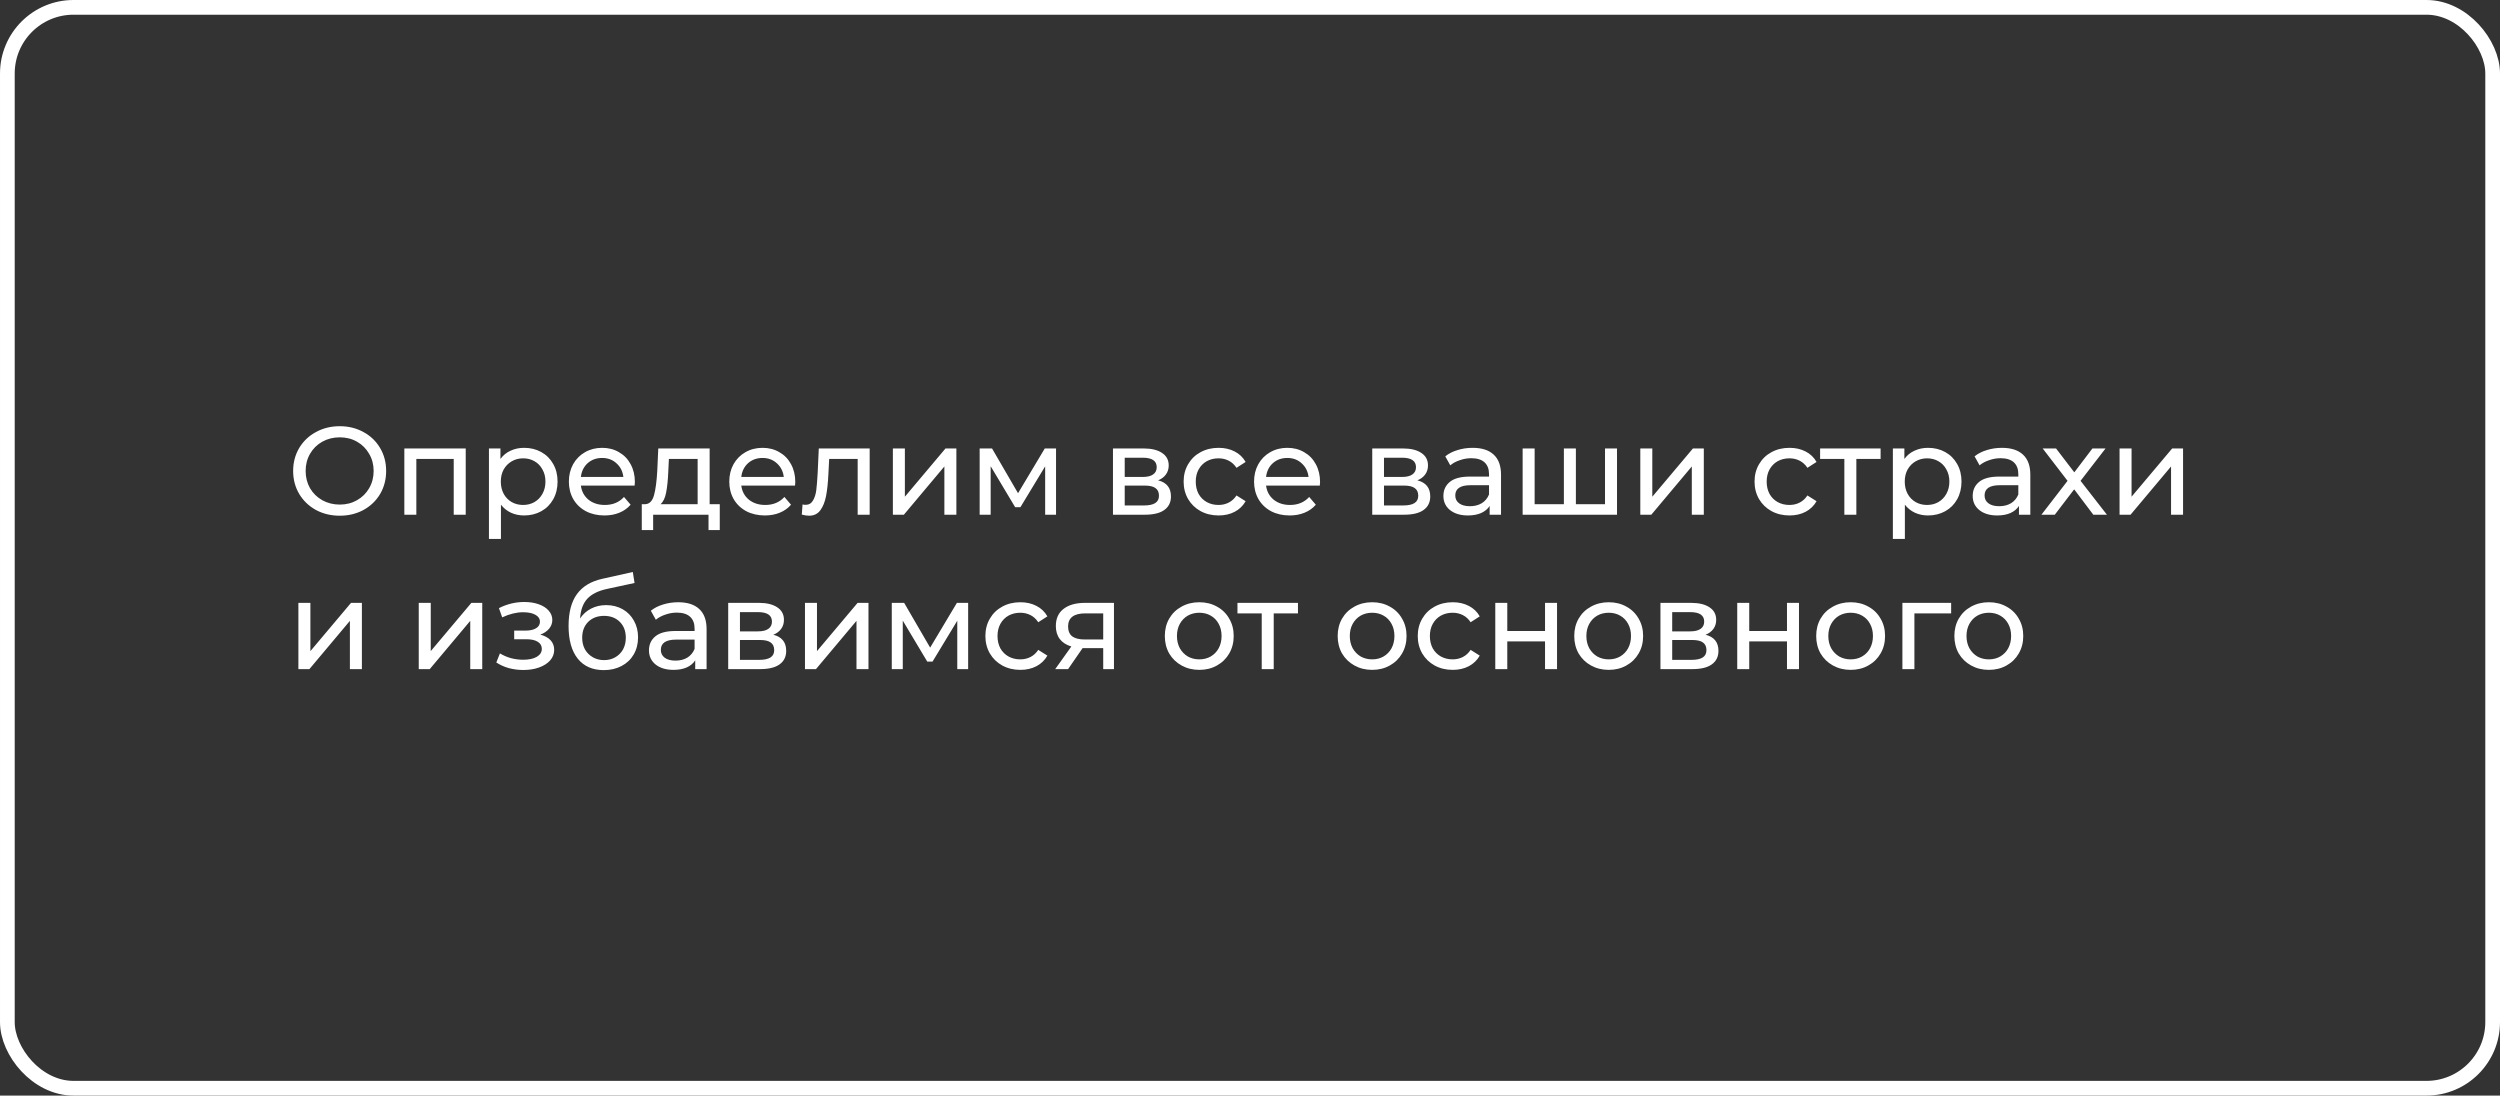 <?xml version="1.0" encoding="UTF-8"?> <svg xmlns="http://www.w3.org/2000/svg" width="340" height="149" viewBox="0 0 340 149" fill="none"><rect x="0" y="0" width="340" height="149" fill="#333333" stroke="none"/> <path d="M46.208 70.136C45.007 70.136 43.924 69.875 42.961 69.354C41.998 68.821 41.238 68.09 40.683 67.161C40.139 66.232 39.867 65.195 39.867 64.05C39.867 62.905 40.139 61.868 40.683 60.939C41.238 60.01 41.998 59.284 42.961 58.763C43.924 58.23 45.007 57.964 46.208 57.964C47.398 57.964 48.475 58.23 49.438 58.763C50.401 59.284 51.155 60.01 51.699 60.939C52.243 61.857 52.515 62.894 52.515 64.05C52.515 65.206 52.243 66.249 51.699 67.178C51.155 68.096 50.401 68.821 49.438 69.354C48.475 69.875 47.398 70.136 46.208 70.136ZM46.208 68.623C47.081 68.623 47.863 68.425 48.554 68.028C49.257 67.631 49.806 67.087 50.203 66.396C50.611 65.693 50.815 64.911 50.815 64.05C50.815 63.189 50.611 62.412 50.203 61.721C49.806 61.018 49.257 60.469 48.554 60.072C47.863 59.675 47.081 59.477 46.208 59.477C45.335 59.477 44.542 59.675 43.828 60.072C43.125 60.469 42.57 61.018 42.162 61.721C41.765 62.412 41.567 63.189 41.567 64.05C41.567 64.911 41.765 65.693 42.162 66.396C42.57 67.087 43.125 67.631 43.828 68.028C44.542 68.425 45.335 68.623 46.208 68.623ZM63.338 60.99V70H61.706V62.418H56.623V70H54.991V60.99H63.338ZM71.273 60.905C72.146 60.905 72.928 61.098 73.619 61.483C74.31 61.868 74.849 62.407 75.234 63.098C75.631 63.789 75.829 64.588 75.829 65.495C75.829 66.402 75.631 67.206 75.234 67.909C74.849 68.6 74.31 69.139 73.619 69.524C72.928 69.909 72.146 70.102 71.273 70.102C70.627 70.102 70.032 69.977 69.488 69.728C68.955 69.479 68.502 69.116 68.128 68.64V73.298H66.496V60.99H68.06V62.418C68.423 61.919 68.882 61.545 69.437 61.296C69.992 61.035 70.604 60.905 71.273 60.905ZM71.137 68.674C71.715 68.674 72.231 68.544 72.684 68.283C73.149 68.011 73.511 67.637 73.772 67.161C74.044 66.674 74.18 66.118 74.18 65.495C74.18 64.872 74.044 64.322 73.772 63.846C73.511 63.359 73.149 62.985 72.684 62.724C72.231 62.463 71.715 62.333 71.137 62.333C70.57 62.333 70.055 62.469 69.59 62.741C69.137 63.002 68.774 63.37 68.502 63.846C68.241 64.322 68.111 64.872 68.111 65.495C68.111 66.118 68.241 66.674 68.502 67.161C68.763 67.637 69.125 68.011 69.59 68.283C70.055 68.544 70.57 68.674 71.137 68.674ZM86.343 65.546C86.343 65.671 86.332 65.835 86.309 66.039H78.999C79.101 66.832 79.447 67.473 80.036 67.96C80.637 68.436 81.379 68.674 82.263 68.674C83.34 68.674 84.207 68.311 84.864 67.586L85.765 68.64C85.357 69.116 84.847 69.479 84.235 69.728C83.635 69.977 82.96 70.102 82.212 70.102C81.26 70.102 80.416 69.909 79.679 69.524C78.942 69.127 78.37 68.578 77.962 67.875C77.566 67.172 77.367 66.379 77.367 65.495C77.367 64.622 77.56 63.835 77.945 63.132C78.342 62.429 78.88 61.885 79.56 61.5C80.251 61.103 81.028 60.905 81.889 60.905C82.751 60.905 83.516 61.103 84.184 61.5C84.864 61.885 85.391 62.429 85.765 63.132C86.15 63.835 86.343 64.639 86.343 65.546ZM81.889 62.282C81.107 62.282 80.45 62.52 79.917 62.996C79.396 63.472 79.09 64.095 78.999 64.866H84.779C84.689 64.107 84.377 63.489 83.844 63.013C83.323 62.526 82.671 62.282 81.889 62.282ZM97.888 68.572V72.091H96.359V70H88.828V72.091H87.281V68.572H87.757C88.335 68.538 88.731 68.13 88.947 67.348C89.162 66.566 89.309 65.461 89.388 64.033L89.525 60.99H96.511V68.572H97.888ZM90.885 64.152C90.839 65.285 90.743 66.226 90.596 66.974C90.46 67.711 90.204 68.243 89.831 68.572H94.879V62.418H90.969L90.885 64.152ZM108.158 65.546C108.158 65.671 108.146 65.835 108.124 66.039H100.814C100.916 66.832 101.261 67.473 101.851 67.96C102.451 68.436 103.194 68.674 104.078 68.674C105.154 68.674 106.021 68.311 106.679 67.586L107.58 68.64C107.172 69.116 106.662 69.479 106.05 69.728C105.449 69.977 104.775 70.102 104.027 70.102C103.075 70.102 102.23 69.909 101.494 69.524C100.757 69.127 100.185 68.578 99.777 67.875C99.38 67.172 99.182 66.379 99.182 65.495C99.182 64.622 99.374 63.835 99.76 63.132C100.156 62.429 100.695 61.885 101.375 61.5C102.066 61.103 102.842 60.905 103.704 60.905C104.565 60.905 105.33 61.103 105.999 61.5C106.679 61.885 107.206 62.429 107.58 63.132C107.965 63.835 108.158 64.639 108.158 65.546ZM103.704 62.282C102.922 62.282 102.264 62.52 101.732 62.996C101.21 63.472 100.904 64.095 100.814 64.866H106.594C106.503 64.107 106.191 63.489 105.659 63.013C105.137 62.526 104.486 62.282 103.704 62.282ZM118.275 60.99V70H116.643V62.418H112.767L112.665 64.424C112.608 65.637 112.501 66.651 112.342 67.467C112.183 68.272 111.923 68.918 111.56 69.405C111.197 69.892 110.693 70.136 110.047 70.136C109.752 70.136 109.418 70.085 109.044 69.983L109.146 68.606C109.293 68.64 109.429 68.657 109.554 68.657C110.007 68.657 110.347 68.459 110.574 68.062C110.801 67.665 110.948 67.195 111.016 66.651C111.084 66.107 111.146 65.331 111.203 64.322L111.356 60.99H118.275ZM121.431 60.99H123.063V67.552L128.588 60.99H130.067V70H128.435V63.438L122.927 70H121.431V60.99ZM143.621 60.99V70H142.142V63.421L138.776 68.98H138.062L134.73 63.404V70H133.234V60.99H134.917L138.453 67.076L142.091 60.99H143.621ZM157.5 65.325C158.668 65.62 159.251 66.351 159.251 67.518C159.251 68.311 158.951 68.923 158.35 69.354C157.761 69.785 156.877 70 155.698 70H151.363V60.99H155.545C156.611 60.99 157.444 61.194 158.044 61.602C158.645 61.999 158.945 62.565 158.945 63.302C158.945 63.778 158.815 64.192 158.554 64.543C158.305 64.883 157.954 65.144 157.5 65.325ZM152.961 64.866H155.409C156.033 64.866 156.503 64.753 156.82 64.526C157.149 64.299 157.313 63.971 157.313 63.54C157.313 62.679 156.679 62.248 155.409 62.248H152.961V64.866ZM155.579 68.742C156.259 68.742 156.769 68.634 157.109 68.419C157.449 68.204 157.619 67.869 157.619 67.416C157.619 66.951 157.461 66.606 157.143 66.379C156.837 66.152 156.35 66.039 155.681 66.039H152.961V68.742H155.579ZM165.733 70.102C164.815 70.102 163.993 69.904 163.268 69.507C162.554 69.11 161.993 68.566 161.585 67.875C161.177 67.172 160.973 66.379 160.973 65.495C160.973 64.611 161.177 63.823 161.585 63.132C161.993 62.429 162.554 61.885 163.268 61.5C163.993 61.103 164.815 60.905 165.733 60.905C166.549 60.905 167.274 61.069 167.909 61.398C168.555 61.727 169.053 62.203 169.405 62.826L168.164 63.625C167.88 63.194 167.529 62.871 167.11 62.656C166.69 62.441 166.226 62.333 165.716 62.333C165.126 62.333 164.594 62.463 164.118 62.724C163.653 62.985 163.285 63.359 163.013 63.846C162.752 64.322 162.622 64.872 162.622 65.495C162.622 66.13 162.752 66.691 163.013 67.178C163.285 67.654 163.653 68.022 164.118 68.283C164.594 68.544 165.126 68.674 165.716 68.674C166.226 68.674 166.69 68.566 167.11 68.351C167.529 68.136 167.88 67.813 168.164 67.382L169.405 68.164C169.053 68.787 168.555 69.269 167.909 69.609C167.274 69.938 166.549 70.102 165.733 70.102ZM179.528 65.546C179.528 65.671 179.516 65.835 179.494 66.039H172.184C172.286 66.832 172.631 67.473 173.221 67.96C173.821 68.436 174.564 68.674 175.448 68.674C176.524 68.674 177.391 68.311 178.049 67.586L178.95 68.64C178.542 69.116 178.032 69.479 177.42 69.728C176.819 69.977 176.145 70.102 175.397 70.102C174.445 70.102 173.6 69.909 172.864 69.524C172.127 69.127 171.555 68.578 171.147 67.875C170.75 67.172 170.552 66.379 170.552 65.495C170.552 64.622 170.744 63.835 171.13 63.132C171.526 62.429 172.065 61.885 172.745 61.5C173.436 61.103 174.212 60.905 175.074 60.905C175.935 60.905 176.7 61.103 177.369 61.5C178.049 61.885 178.576 62.429 178.95 63.132C179.335 63.835 179.528 64.639 179.528 65.546ZM175.074 62.282C174.292 62.282 173.634 62.52 173.102 62.996C172.58 63.472 172.274 64.095 172.184 64.866H177.964C177.873 64.107 177.561 63.489 177.029 63.013C176.507 62.526 175.856 62.282 175.074 62.282ZM192.762 65.325C193.929 65.62 194.513 66.351 194.513 67.518C194.513 68.311 194.213 68.923 193.612 69.354C193.023 69.785 192.139 70 190.96 70H186.625V60.99H190.807C191.872 60.99 192.705 61.194 193.306 61.602C193.907 61.999 194.207 62.565 194.207 63.302C194.207 63.778 194.077 64.192 193.816 64.543C193.567 64.883 193.215 65.144 192.762 65.325ZM188.223 64.866H190.671C191.294 64.866 191.765 64.753 192.082 64.526C192.411 64.299 192.575 63.971 192.575 63.54C192.575 62.679 191.94 62.248 190.671 62.248H188.223V64.866ZM190.841 68.742C191.521 68.742 192.031 68.634 192.371 68.419C192.711 68.204 192.881 67.869 192.881 67.416C192.881 66.951 192.722 66.606 192.405 66.379C192.099 66.152 191.612 66.039 190.943 66.039H188.223V68.742H190.841ZM200.28 60.905C201.527 60.905 202.479 61.211 203.136 61.823C203.805 62.435 204.139 63.347 204.139 64.56V70H202.592V68.81C202.32 69.229 201.929 69.552 201.419 69.779C200.921 69.994 200.326 70.102 199.634 70.102C198.626 70.102 197.815 69.858 197.203 69.371C196.603 68.884 196.302 68.243 196.302 67.45C196.302 66.657 196.591 66.022 197.169 65.546C197.747 65.059 198.665 64.815 199.923 64.815H202.507V64.492C202.507 63.789 202.303 63.251 201.895 62.877C201.487 62.503 200.887 62.316 200.093 62.316C199.561 62.316 199.039 62.407 198.529 62.588C198.019 62.758 197.589 62.99 197.237 63.285L196.557 62.061C197.022 61.687 197.577 61.404 198.223 61.211C198.869 61.007 199.555 60.905 200.28 60.905ZM199.906 68.844C200.53 68.844 201.068 68.708 201.521 68.436C201.975 68.153 202.303 67.756 202.507 67.246V65.988H199.991C198.609 65.988 197.917 66.453 197.917 67.382C197.917 67.835 198.093 68.192 198.444 68.453C198.796 68.714 199.283 68.844 199.906 68.844ZM219.913 60.99V70H207.078V60.99H208.71V68.572H212.688V60.99H214.32V68.572H218.281V60.99H219.913ZM223.082 60.99H224.714V67.552L230.239 60.99H231.718V70H230.086V63.438L224.578 70H223.082V60.99ZM243.378 70.102C242.46 70.102 241.638 69.904 240.913 69.507C240.199 69.11 239.638 68.566 239.23 67.875C238.822 67.172 238.618 66.379 238.618 65.495C238.618 64.611 238.822 63.823 239.23 63.132C239.638 62.429 240.199 61.885 240.913 61.5C241.638 61.103 242.46 60.905 243.378 60.905C244.194 60.905 244.919 61.069 245.554 61.398C246.2 61.727 246.699 62.203 247.05 62.826L245.809 63.625C245.526 63.194 245.174 62.871 244.755 62.656C244.336 62.441 243.871 62.333 243.361 62.333C242.772 62.333 242.239 62.463 241.763 62.724C241.298 62.985 240.93 63.359 240.658 63.846C240.397 64.322 240.267 64.872 240.267 65.495C240.267 66.13 240.397 66.691 240.658 67.178C240.93 67.654 241.298 68.022 241.763 68.283C242.239 68.544 242.772 68.674 243.361 68.674C243.871 68.674 244.336 68.566 244.755 68.351C245.174 68.136 245.526 67.813 245.809 67.382L247.05 68.164C246.699 68.787 246.2 69.269 245.554 69.609C244.919 69.938 244.194 70.102 243.378 70.102ZM255.762 62.418H252.464V70H250.832V62.418H247.534V60.99H255.762V62.418ZM262.208 60.905C263.08 60.905 263.862 61.098 264.554 61.483C265.245 61.868 265.783 62.407 266.169 63.098C266.565 63.789 266.764 64.588 266.764 65.495C266.764 66.402 266.565 67.206 266.169 67.909C265.783 68.6 265.245 69.139 264.554 69.524C263.862 69.909 263.08 70.102 262.208 70.102C261.562 70.102 260.967 69.977 260.423 69.728C259.89 69.479 259.437 69.116 259.063 68.64V73.298H257.431V60.99H258.995V62.418C259.357 61.919 259.816 61.545 260.372 61.296C260.927 61.035 261.539 60.905 262.208 60.905ZM262.072 68.674C262.65 68.674 263.165 68.544 263.619 68.283C264.083 68.011 264.446 67.637 264.707 67.161C264.979 66.674 265.115 66.118 265.115 65.495C265.115 64.872 264.979 64.322 264.707 63.846C264.446 63.359 264.083 62.985 263.619 62.724C263.165 62.463 262.65 62.333 262.072 62.333C261.505 62.333 260.989 62.469 260.525 62.741C260.071 63.002 259.709 63.37 259.437 63.846C259.176 64.322 259.046 64.872 259.046 65.495C259.046 66.118 259.176 66.674 259.437 67.161C259.697 67.637 260.06 68.011 260.525 68.283C260.989 68.544 261.505 68.674 262.072 68.674ZM272.265 60.905C273.511 60.905 274.463 61.211 275.121 61.823C275.789 62.435 276.124 63.347 276.124 64.56V70H274.577V68.81C274.305 69.229 273.914 69.552 273.404 69.779C272.905 69.994 272.31 70.102 271.619 70.102C270.61 70.102 269.8 69.858 269.188 69.371C268.587 68.884 268.287 68.243 268.287 67.45C268.287 66.657 268.576 66.022 269.154 65.546C269.732 65.059 270.65 64.815 271.908 64.815H274.492V64.492C274.492 63.789 274.288 63.251 273.88 62.877C273.472 62.503 272.871 62.316 272.078 62.316C271.545 62.316 271.024 62.407 270.514 62.588C270.004 62.758 269.573 62.99 269.222 63.285L268.542 62.061C269.006 61.687 269.562 61.404 270.208 61.211C270.854 61.007 271.539 60.905 272.265 60.905ZM271.891 68.844C272.514 68.844 273.052 68.708 273.506 68.436C273.959 68.153 274.288 67.756 274.492 67.246V65.988H271.976C270.593 65.988 269.902 66.453 269.902 67.382C269.902 67.835 270.077 68.192 270.429 68.453C270.78 68.714 271.267 68.844 271.891 68.844ZM284.689 70L282.088 66.549L279.453 70H277.634L281.187 65.393L277.804 60.99H279.623L282.105 64.237L284.57 60.99H286.355L282.955 65.393L286.542 70H284.689ZM288.26 60.99H289.892V67.552L295.417 60.99H296.896V70H295.264V63.438L289.756 70H288.26V60.99ZM40.581 81.99H42.213V88.552L47.738 81.99H49.217V91H47.585V84.438L42.077 91H40.581V81.99ZM56.95 81.99H58.582V88.552L64.107 81.99H65.586V91H63.954V84.438L58.446 91H56.95V81.99ZM73.483 86.308C74.084 86.467 74.549 86.722 74.877 87.073C75.206 87.424 75.37 87.861 75.37 88.382C75.37 88.915 75.189 89.391 74.826 89.81C74.464 90.218 73.959 90.541 73.313 90.779C72.679 91.006 71.965 91.119 71.171 91.119C70.503 91.119 69.845 91.034 69.199 90.864C68.565 90.683 67.998 90.428 67.499 90.099L67.992 88.858C68.423 89.13 68.916 89.345 69.471 89.504C70.027 89.651 70.588 89.725 71.154 89.725C71.925 89.725 72.537 89.595 72.99 89.334C73.455 89.062 73.687 88.699 73.687 88.246C73.687 87.827 73.5 87.504 73.126 87.277C72.764 87.05 72.248 86.937 71.579 86.937H69.93V85.764H71.46C72.072 85.764 72.554 85.656 72.905 85.441C73.257 85.226 73.432 84.931 73.432 84.557C73.432 84.149 73.223 83.832 72.803 83.605C72.395 83.378 71.84 83.265 71.137 83.265C70.242 83.265 69.296 83.497 68.298 83.962L67.856 82.704C68.956 82.149 70.106 81.871 71.307 81.871C72.033 81.871 72.684 81.973 73.262 82.177C73.84 82.381 74.294 82.67 74.622 83.044C74.951 83.418 75.115 83.843 75.115 84.319C75.115 84.761 74.968 85.158 74.673 85.509C74.379 85.86 73.982 86.127 73.483 86.308ZM82.442 82.296C83.28 82.296 84.028 82.483 84.686 82.857C85.343 83.231 85.853 83.752 86.216 84.421C86.59 85.078 86.776 85.832 86.776 86.682C86.776 87.555 86.578 88.331 86.181 89.011C85.796 89.68 85.246 90.201 84.532 90.575C83.83 90.949 83.025 91.136 82.118 91.136C80.588 91.136 79.404 90.615 78.566 89.572C77.738 88.518 77.325 87.039 77.325 85.135C77.325 83.288 77.704 81.843 78.463 80.8C79.223 79.746 80.385 79.049 81.948 78.709L86.062 77.791L86.3 79.287L82.51 80.103C81.331 80.364 80.453 80.806 79.874 81.429C79.296 82.052 78.968 82.948 78.888 84.115C79.274 83.537 79.772 83.089 80.385 82.772C80.996 82.455 81.682 82.296 82.442 82.296ZM82.153 89.776C82.731 89.776 83.24 89.646 83.683 89.385C84.136 89.124 84.487 88.767 84.737 88.314C84.986 87.849 85.111 87.322 85.111 86.733C85.111 85.838 84.838 85.118 84.294 84.574C83.751 84.03 83.037 83.758 82.153 83.758C81.269 83.758 80.549 84.03 79.993 84.574C79.45 85.118 79.177 85.838 79.177 86.733C79.177 87.322 79.302 87.849 79.552 88.314C79.812 88.767 80.169 89.124 80.623 89.385C81.076 89.646 81.586 89.776 82.153 89.776ZM92.237 81.905C93.484 81.905 94.436 82.211 95.093 82.823C95.762 83.435 96.096 84.347 96.096 85.56V91H94.549V89.81C94.277 90.229 93.886 90.552 93.376 90.779C92.878 90.994 92.283 91.102 91.591 91.102C90.583 91.102 89.772 90.858 89.16 90.371C88.56 89.884 88.259 89.243 88.259 88.45C88.259 87.657 88.548 87.022 89.126 86.546C89.704 86.059 90.622 85.815 91.88 85.815H94.464V85.492C94.464 84.789 94.26 84.251 93.852 83.877C93.444 83.503 92.844 83.316 92.05 83.316C91.518 83.316 90.996 83.407 90.486 83.588C89.976 83.758 89.546 83.99 89.194 84.285L88.514 83.061C88.979 82.687 89.534 82.404 90.18 82.211C90.826 82.007 91.512 81.905 92.237 81.905ZM91.863 89.844C92.487 89.844 93.025 89.708 93.478 89.436C93.932 89.153 94.26 88.756 94.464 88.246V86.988H91.948C90.566 86.988 89.874 87.453 89.874 88.382C89.874 88.835 90.05 89.192 90.401 89.453C90.753 89.714 91.24 89.844 91.863 89.844ZM105.172 86.325C106.339 86.62 106.923 87.351 106.923 88.518C106.923 89.311 106.623 89.923 106.022 90.354C105.433 90.785 104.549 91 103.37 91H99.035V81.99H103.217C104.282 81.99 105.115 82.194 105.716 82.602C106.317 82.999 106.617 83.565 106.617 84.302C106.617 84.778 106.487 85.192 106.226 85.543C105.977 85.883 105.625 86.144 105.172 86.325ZM100.633 85.866H103.081C103.704 85.866 104.175 85.753 104.492 85.526C104.821 85.299 104.985 84.971 104.985 84.54C104.985 83.679 104.35 83.248 103.081 83.248H100.633V85.866ZM103.251 89.742C103.931 89.742 104.441 89.634 104.781 89.419C105.121 89.204 105.291 88.869 105.291 88.416C105.291 87.951 105.132 87.606 104.815 87.379C104.509 87.152 104.022 87.039 103.353 87.039H100.633V89.742H103.251ZM109.477 81.99H111.109V88.552L116.634 81.99H118.113V91H116.481V84.438L110.973 91H109.477V81.99ZM131.668 81.99V91H130.189V84.421L126.823 89.98H126.109L122.777 84.404V91H121.281V81.99H122.964L126.5 88.076L130.138 81.99H131.668ZM138.772 91.102C137.854 91.102 137.032 90.904 136.307 90.507C135.593 90.11 135.032 89.566 134.624 88.875C134.216 88.172 134.012 87.379 134.012 86.495C134.012 85.611 134.216 84.823 134.624 84.132C135.032 83.429 135.593 82.885 136.307 82.5C137.032 82.103 137.854 81.905 138.772 81.905C139.588 81.905 140.313 82.069 140.948 82.398C141.594 82.727 142.092 83.203 142.444 83.826L141.203 84.625C140.919 84.194 140.568 83.871 140.149 83.656C139.729 83.441 139.265 83.333 138.755 83.333C138.165 83.333 137.633 83.463 137.157 83.724C136.692 83.985 136.324 84.359 136.052 84.846C135.791 85.322 135.661 85.872 135.661 86.495C135.661 87.13 135.791 87.691 136.052 88.178C136.324 88.654 136.692 89.022 137.157 89.283C137.633 89.544 138.165 89.674 138.755 89.674C139.265 89.674 139.729 89.566 140.149 89.351C140.568 89.136 140.919 88.813 141.203 88.382L142.444 89.164C142.092 89.787 141.594 90.269 140.948 90.609C140.313 90.938 139.588 91.102 138.772 91.102ZM151.499 81.99V91H150.037V88.144H147.419H147.232L145.26 91H143.509L145.702 87.923C145.022 87.719 144.501 87.385 144.138 86.92C143.776 86.444 143.594 85.855 143.594 85.152C143.594 84.121 143.946 83.339 144.648 82.806C145.351 82.262 146.32 81.99 147.555 81.99H151.499ZM145.26 85.203C145.26 85.804 145.447 86.251 145.821 86.546C146.207 86.829 146.779 86.971 147.538 86.971H150.037V83.418H147.606C146.042 83.418 145.26 84.013 145.26 85.203ZM163.108 91.102C162.213 91.102 161.408 90.904 160.694 90.507C159.98 90.11 159.419 89.566 159.011 88.875C158.614 88.172 158.416 87.379 158.416 86.495C158.416 85.611 158.614 84.823 159.011 84.132C159.419 83.429 159.98 82.885 160.694 82.5C161.408 82.103 162.213 81.905 163.108 81.905C164.003 81.905 164.802 82.103 165.505 82.5C166.219 82.885 166.774 83.429 167.171 84.132C167.579 84.823 167.783 85.611 167.783 86.495C167.783 87.379 167.579 88.172 167.171 88.875C166.774 89.566 166.219 90.11 165.505 90.507C164.802 90.904 164.003 91.102 163.108 91.102ZM163.108 89.674C163.686 89.674 164.202 89.544 164.655 89.283C165.12 89.011 165.482 88.637 165.743 88.161C166.004 87.674 166.134 87.118 166.134 86.495C166.134 85.872 166.004 85.322 165.743 84.846C165.482 84.359 165.12 83.985 164.655 83.724C164.202 83.463 163.686 83.333 163.108 83.333C162.53 83.333 162.009 83.463 161.544 83.724C161.091 83.985 160.728 84.359 160.456 84.846C160.195 85.322 160.065 85.872 160.065 86.495C160.065 87.118 160.195 87.674 160.456 88.161C160.728 88.637 161.091 89.011 161.544 89.283C162.009 89.544 162.53 89.674 163.108 89.674ZM176.523 83.418H173.225V91H171.593V83.418H168.295V81.99H176.523V83.418ZM186.616 91.102C185.72 91.102 184.916 90.904 184.202 90.507C183.488 90.11 182.927 89.566 182.519 88.875C182.122 88.172 181.924 87.379 181.924 86.495C181.924 85.611 182.122 84.823 182.519 84.132C182.927 83.429 183.488 82.885 184.202 82.5C184.916 82.103 185.72 81.905 186.616 81.905C187.511 81.905 188.31 82.103 189.013 82.5C189.727 82.885 190.282 83.429 190.679 84.132C191.087 84.823 191.291 85.611 191.291 86.495C191.291 87.379 191.087 88.172 190.679 88.875C190.282 89.566 189.727 90.11 189.013 90.507C188.31 90.904 187.511 91.102 186.616 91.102ZM186.616 89.674C187.194 89.674 187.709 89.544 188.163 89.283C188.627 89.011 188.99 88.637 189.251 88.161C189.511 87.674 189.642 87.118 189.642 86.495C189.642 85.872 189.511 85.322 189.251 84.846C188.99 84.359 188.627 83.985 188.163 83.724C187.709 83.463 187.194 83.333 186.616 83.333C186.038 83.333 185.516 83.463 185.052 83.724C184.598 83.985 184.236 84.359 183.964 84.846C183.703 85.322 183.573 85.872 183.573 86.495C183.573 87.118 183.703 87.674 183.964 88.161C184.236 88.637 184.598 89.011 185.052 89.283C185.516 89.544 186.038 89.674 186.616 89.674ZM197.574 91.102C196.656 91.102 195.835 90.904 195.109 90.507C194.395 90.11 193.834 89.566 193.426 88.875C193.018 88.172 192.814 87.379 192.814 86.495C192.814 85.611 193.018 84.823 193.426 84.132C193.834 83.429 194.395 82.885 195.109 82.5C195.835 82.103 196.656 81.905 197.574 81.905C198.39 81.905 199.116 82.069 199.75 82.398C200.396 82.727 200.895 83.203 201.246 83.826L200.005 84.625C199.722 84.194 199.371 83.871 198.951 83.656C198.532 83.441 198.067 83.333 197.557 83.333C196.968 83.333 196.435 83.463 195.959 83.724C195.495 83.985 195.126 84.359 194.854 84.846C194.594 85.322 194.463 85.872 194.463 86.495C194.463 87.13 194.594 87.691 194.854 88.178C195.126 88.654 195.495 89.022 195.959 89.283C196.435 89.544 196.968 89.674 197.557 89.674C198.067 89.674 198.532 89.566 198.951 89.351C199.371 89.136 199.722 88.813 200.005 88.382L201.246 89.164C200.895 89.787 200.396 90.269 199.75 90.609C199.116 90.938 198.39 91.102 197.574 91.102ZM203.359 81.99H204.991V85.815H210.125V81.99H211.757V91H210.125V87.226H204.991V91H203.359V81.99ZM218.79 91.102C217.894 91.102 217.09 90.904 216.376 90.507C215.662 90.11 215.101 89.566 214.693 88.875C214.296 88.172 214.098 87.379 214.098 86.495C214.098 85.611 214.296 84.823 214.693 84.132C215.101 83.429 215.662 82.885 216.376 82.5C217.09 82.103 217.894 81.905 218.79 81.905C219.685 81.905 220.484 82.103 221.187 82.5C221.901 82.885 222.456 83.429 222.853 84.132C223.261 84.823 223.465 85.611 223.465 86.495C223.465 87.379 223.261 88.172 222.853 88.875C222.456 89.566 221.901 90.11 221.187 90.507C220.484 90.904 219.685 91.102 218.79 91.102ZM218.79 89.674C219.368 89.674 219.883 89.544 220.337 89.283C220.801 89.011 221.164 88.637 221.425 88.161C221.685 87.674 221.816 87.118 221.816 86.495C221.816 85.872 221.685 85.322 221.425 84.846C221.164 84.359 220.801 83.985 220.337 83.724C219.883 83.463 219.368 83.333 218.79 83.333C218.212 83.333 217.69 83.463 217.226 83.724C216.772 83.985 216.41 84.359 216.138 84.846C215.877 85.322 215.747 85.872 215.747 86.495C215.747 87.118 215.877 87.674 216.138 88.161C216.41 88.637 216.772 89.011 217.226 89.283C217.69 89.544 218.212 89.674 218.79 89.674ZM231.958 86.325C233.126 86.62 233.709 87.351 233.709 88.518C233.709 89.311 233.409 89.923 232.808 90.354C232.219 90.785 231.335 91 230.156 91H225.821V81.99H230.003C231.069 81.99 231.902 82.194 232.502 82.602C233.103 82.999 233.403 83.565 233.403 84.302C233.403 84.778 233.273 85.192 233.012 85.543C232.763 85.883 232.412 86.144 231.958 86.325ZM227.419 85.866H229.867C230.491 85.866 230.961 85.753 231.278 85.526C231.607 85.299 231.771 84.971 231.771 84.54C231.771 83.679 231.137 83.248 229.867 83.248H227.419V85.866ZM230.037 89.742C230.717 89.742 231.227 89.634 231.567 89.419C231.907 89.204 232.077 88.869 232.077 88.416C232.077 87.951 231.919 87.606 231.601 87.379C231.295 87.152 230.808 87.039 230.139 87.039H227.419V89.742H230.037ZM236.264 81.99H237.896V85.815H243.03V81.99H244.662V91H243.03V87.226H237.896V91H236.264V81.99ZM251.694 91.102C250.799 91.102 249.994 90.904 249.28 90.507C248.566 90.11 248.005 89.566 247.597 88.875C247.2 88.172 247.002 87.379 247.002 86.495C247.002 85.611 247.2 84.823 247.597 84.132C248.005 83.429 248.566 82.885 249.28 82.5C249.994 82.103 250.799 81.905 251.694 81.905C252.589 81.905 253.388 82.103 254.091 82.5C254.805 82.885 255.36 83.429 255.757 84.132C256.165 84.823 256.369 85.611 256.369 86.495C256.369 87.379 256.165 88.172 255.757 88.875C255.36 89.566 254.805 90.11 254.091 90.507C253.388 90.904 252.589 91.102 251.694 91.102ZM251.694 89.674C252.272 89.674 252.788 89.544 253.241 89.283C253.706 89.011 254.068 88.637 254.329 88.161C254.59 87.674 254.72 87.118 254.72 86.495C254.72 85.872 254.59 85.322 254.329 84.846C254.068 84.359 253.706 83.985 253.241 83.724C252.788 83.463 252.272 83.333 251.694 83.333C251.116 83.333 250.595 83.463 250.13 83.724C249.677 83.985 249.314 84.359 249.042 84.846C248.781 85.322 248.651 85.872 248.651 86.495C248.651 87.118 248.781 87.674 249.042 88.161C249.314 88.637 249.677 89.011 250.13 89.283C250.595 89.544 251.116 89.674 251.694 89.674ZM265.356 83.418H260.358V91H258.726V81.99H265.356V83.418ZM270.487 91.102C269.592 91.102 268.787 90.904 268.073 90.507C267.359 90.11 266.798 89.566 266.39 88.875C265.993 88.172 265.795 87.379 265.795 86.495C265.795 85.611 265.993 84.823 266.39 84.132C266.798 83.429 267.359 82.885 268.073 82.5C268.787 82.103 269.592 81.905 270.487 81.905C271.382 81.905 272.181 82.103 272.884 82.5C273.598 82.885 274.153 83.429 274.55 84.132C274.958 84.823 275.162 85.611 275.162 86.495C275.162 87.379 274.958 88.172 274.55 88.875C274.153 89.566 273.598 90.11 272.884 90.507C272.181 90.904 271.382 91.102 270.487 91.102ZM270.487 89.674C271.065 89.674 271.581 89.544 272.034 89.283C272.499 89.011 272.861 88.637 273.122 88.161C273.383 87.674 273.513 87.118 273.513 86.495C273.513 85.872 273.383 85.322 273.122 84.846C272.861 84.359 272.499 83.985 272.034 83.724C271.581 83.463 271.065 83.333 270.487 83.333C269.909 83.333 269.388 83.463 268.923 83.724C268.47 83.985 268.107 84.359 267.835 84.846C267.574 85.322 267.444 85.872 267.444 86.495C267.444 87.118 267.574 87.674 267.835 88.161C268.107 88.637 268.47 89.011 268.923 89.283C269.388 89.544 269.909 89.674 270.487 89.674Z" fill="white"></path> <rect x="1" y="1" width="338" height="147" rx="9" stroke="white" stroke-width="2"></rect> </svg> 